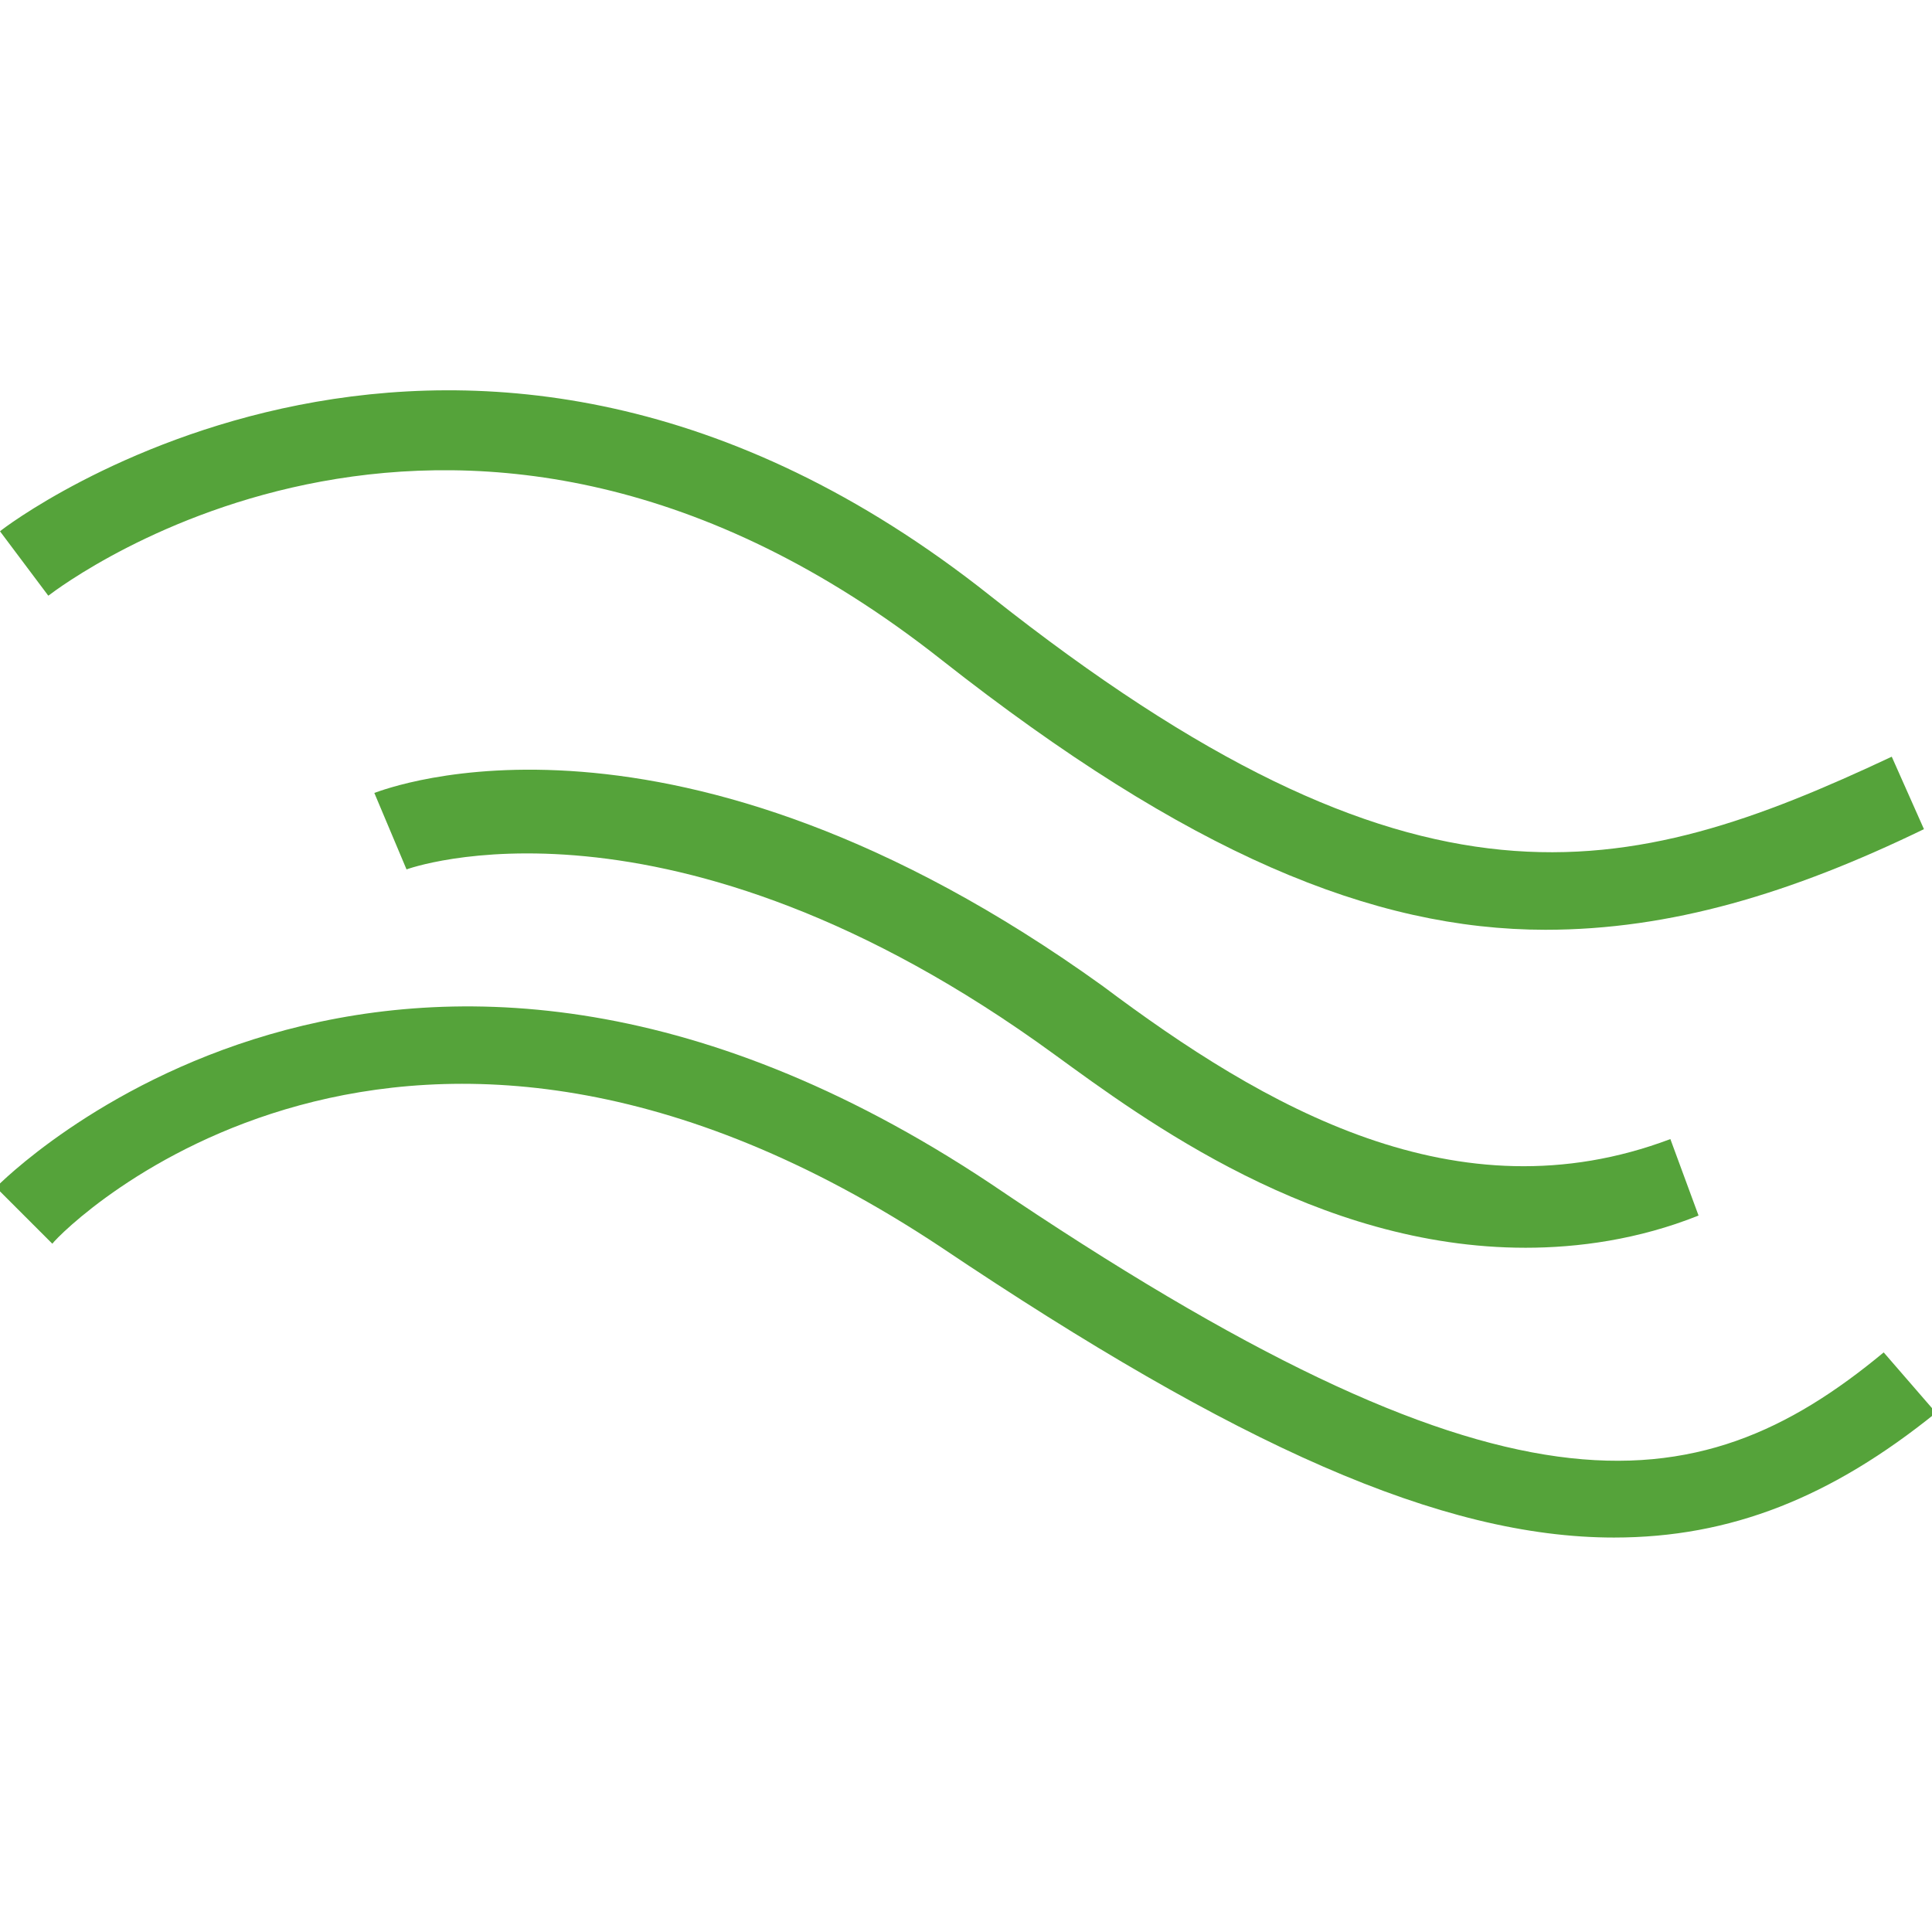 <svg xmlns="http://www.w3.org/2000/svg" fill="rgba(85,163,58,1)" viewBox="0 0 48 48"><g fill="rgba(85,163,58,1)"><path d="M38.4 23.1c-4.3 0-8.9-1.9-15-6.7C11.5 7 1.6 14.5 1.2 14.8L0 13.2c.1-.1 11.5-8.8 24.6 1.6 10.6 8.4 15.8 7.1 22.4 4l.8 1.8c-3.3 1.6-6.3 2.5-9.4 2.5zM40.1 38.2c-4.3 0-9.4-2.3-16.7-7.2-13.4-8.9-21.8-.5-22.1-.1l-1.4-1.4c.1-.1 9.8-10 24.7-.1 12.7 8.6 17.5 8.1 22.2 4.2l1.3 1.5c-2.6 2.1-5.1 3.1-8 3.1z"/><path d="M37.9 31c-5.2 0-9.5-3.2-11.7-4.8-9.6-7-16.1-4.6-16.1-4.6l-.8-1.9c.3-.1 7.4-2.9 18.1 4.8 4 3 8.8 5.8 14.1 3.8l.7 1.9c-1.5.6-3 .8-4.3.8z"/></g></svg>